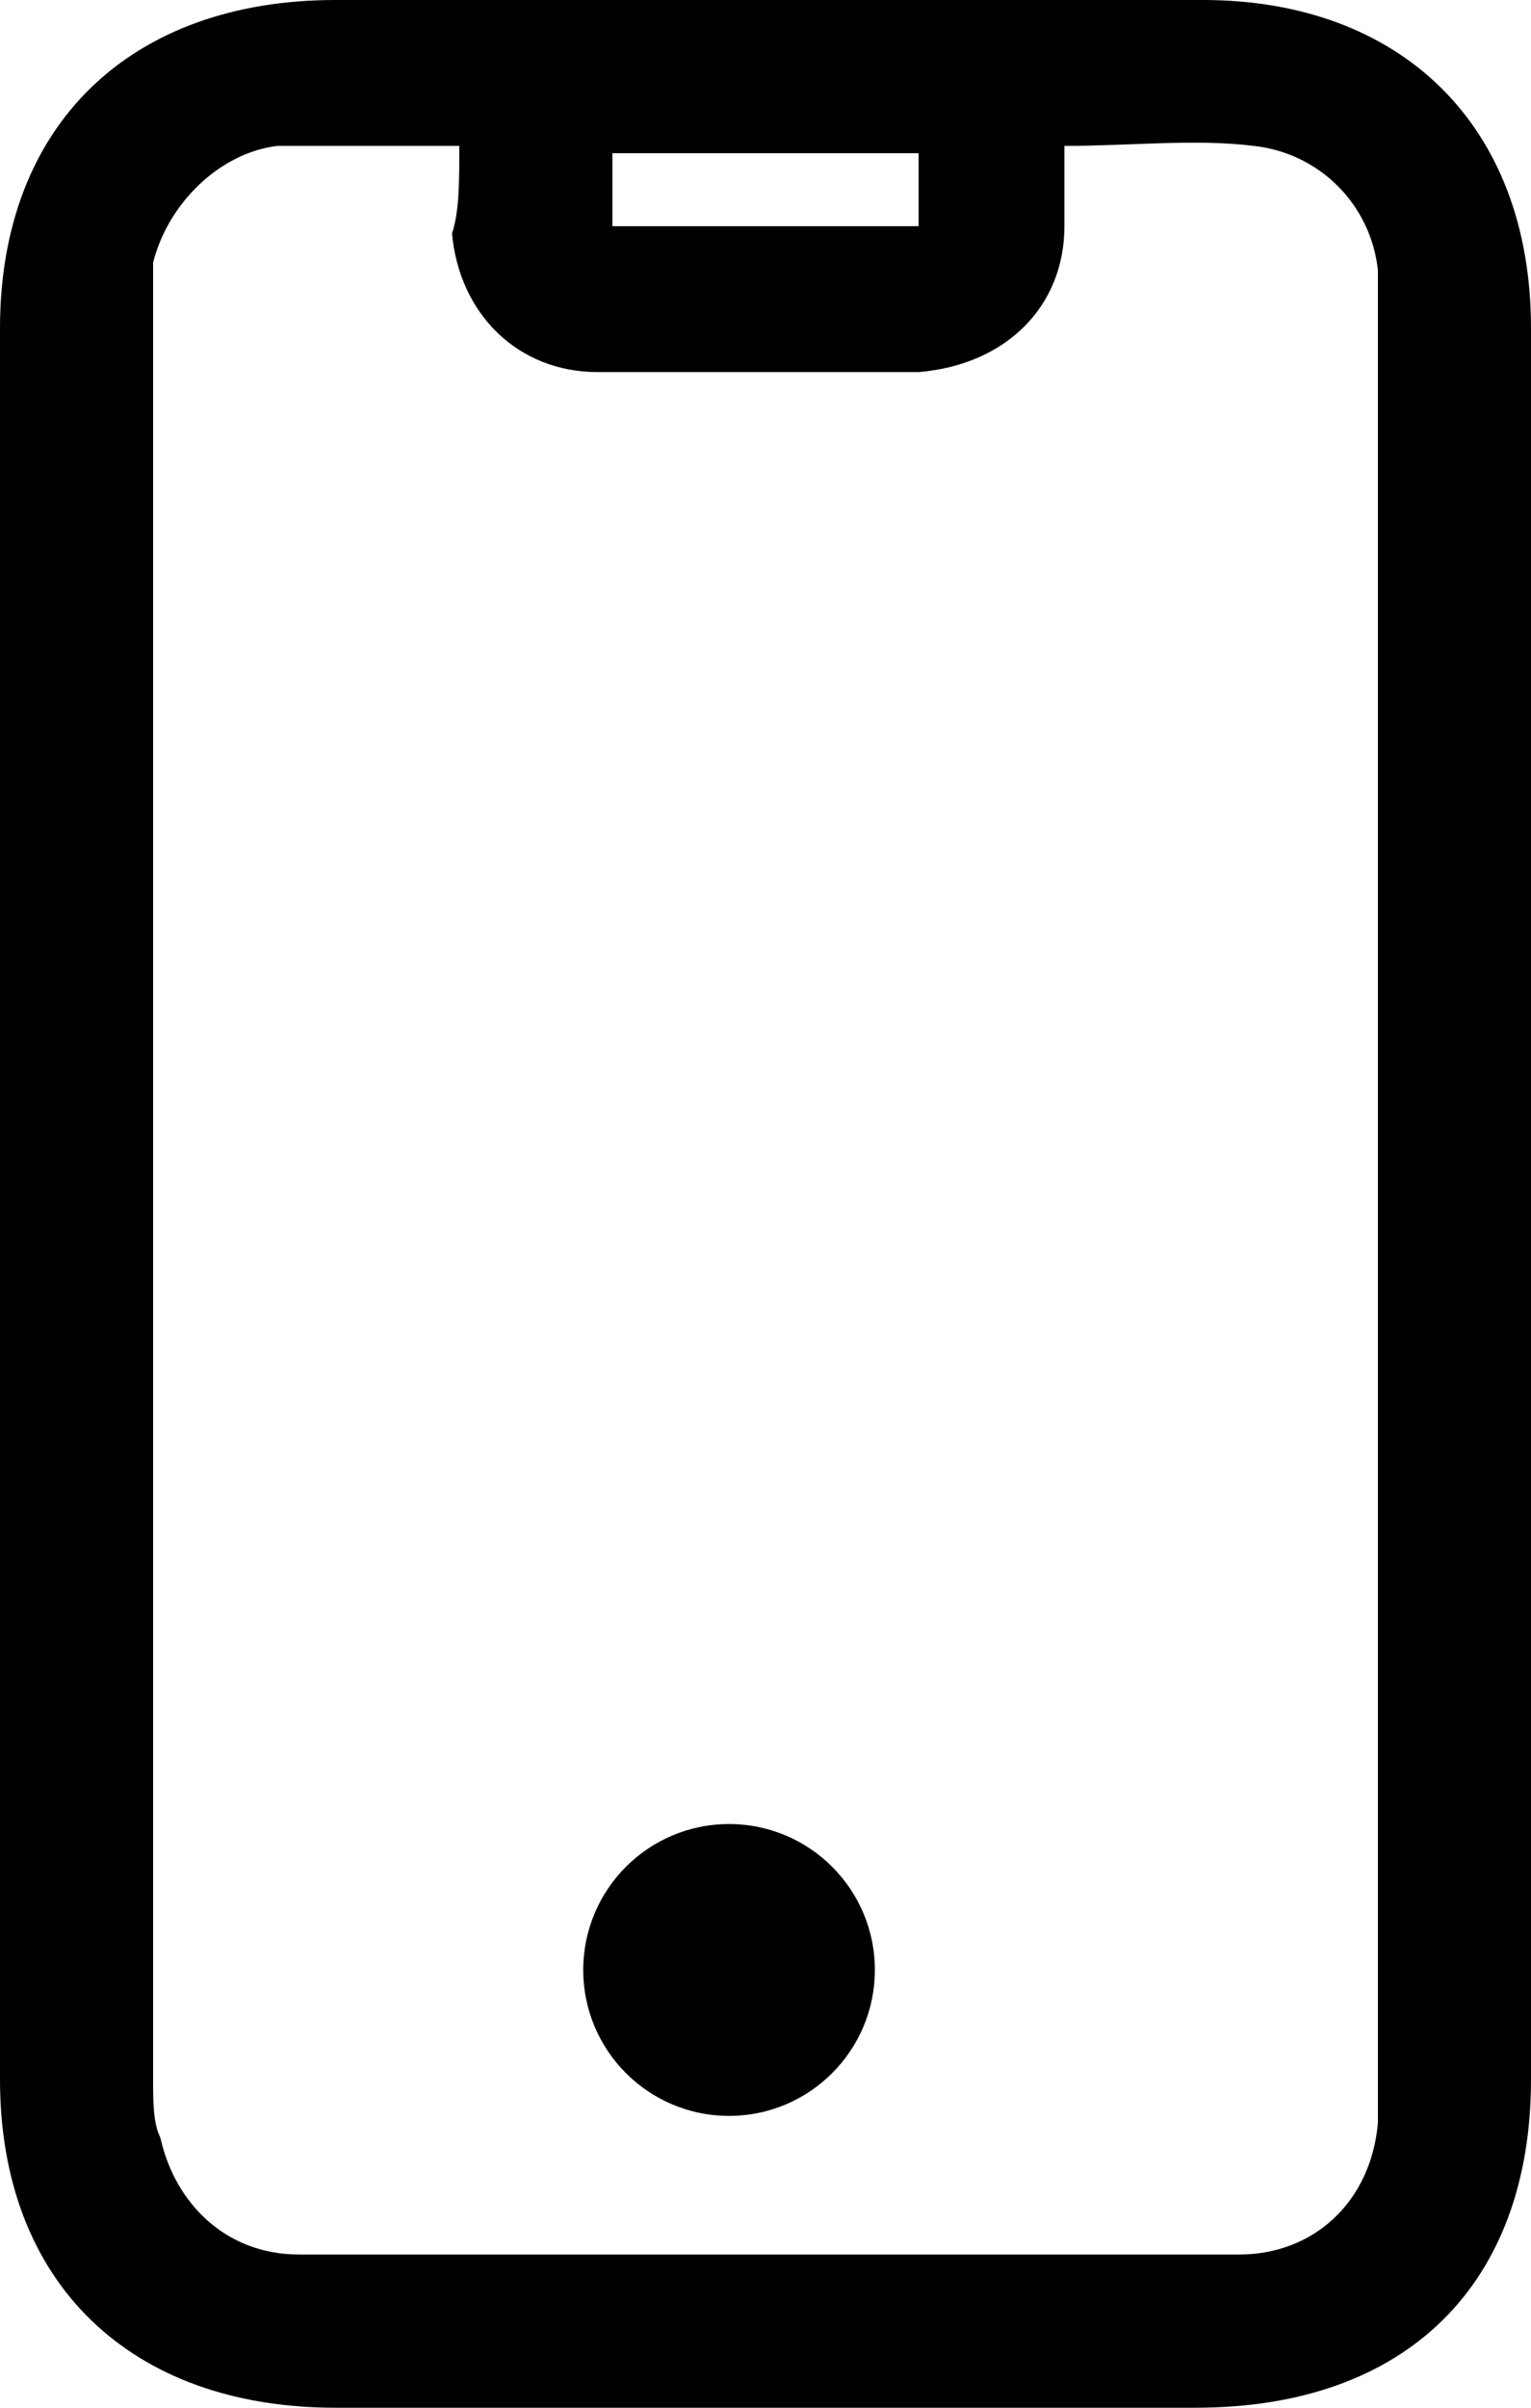 <svg xmlns="http://www.w3.org/2000/svg" xml:space="preserve" style="enable-background:new 0 0 21 33" viewBox="0 0 21 33"><path d="M21 16.5v12c0 2.8-1.7 4.5-4.6 4.5H4.6C1.8 33 0 31.3 0 28.5v-24C0 1.7 1.8 0 4.6 0h11.9C19.2 0 21 1.7 21 4.5v12zM6.3 2H3.8c-.8.1-1.5.8-1.7 1.6v24.9c0 .3 0 .6.1.8.2.9.9 1.6 1.9 1.6H17c1 0 1.8-.7 1.9-1.8V3.7c-.1-.9-.8-1.6-1.7-1.7-.8-.1-1.7 0-2.6 0v1.1c0 1.1-.8 1.9-2 2H8.2c-1.1 0-1.9-.8-2-1.9.1-.3.1-.7.1-1.2zm6.3.1H8.4v1h4.2v-1z"/><circle cx="10" cy="27" r="2"/></svg>